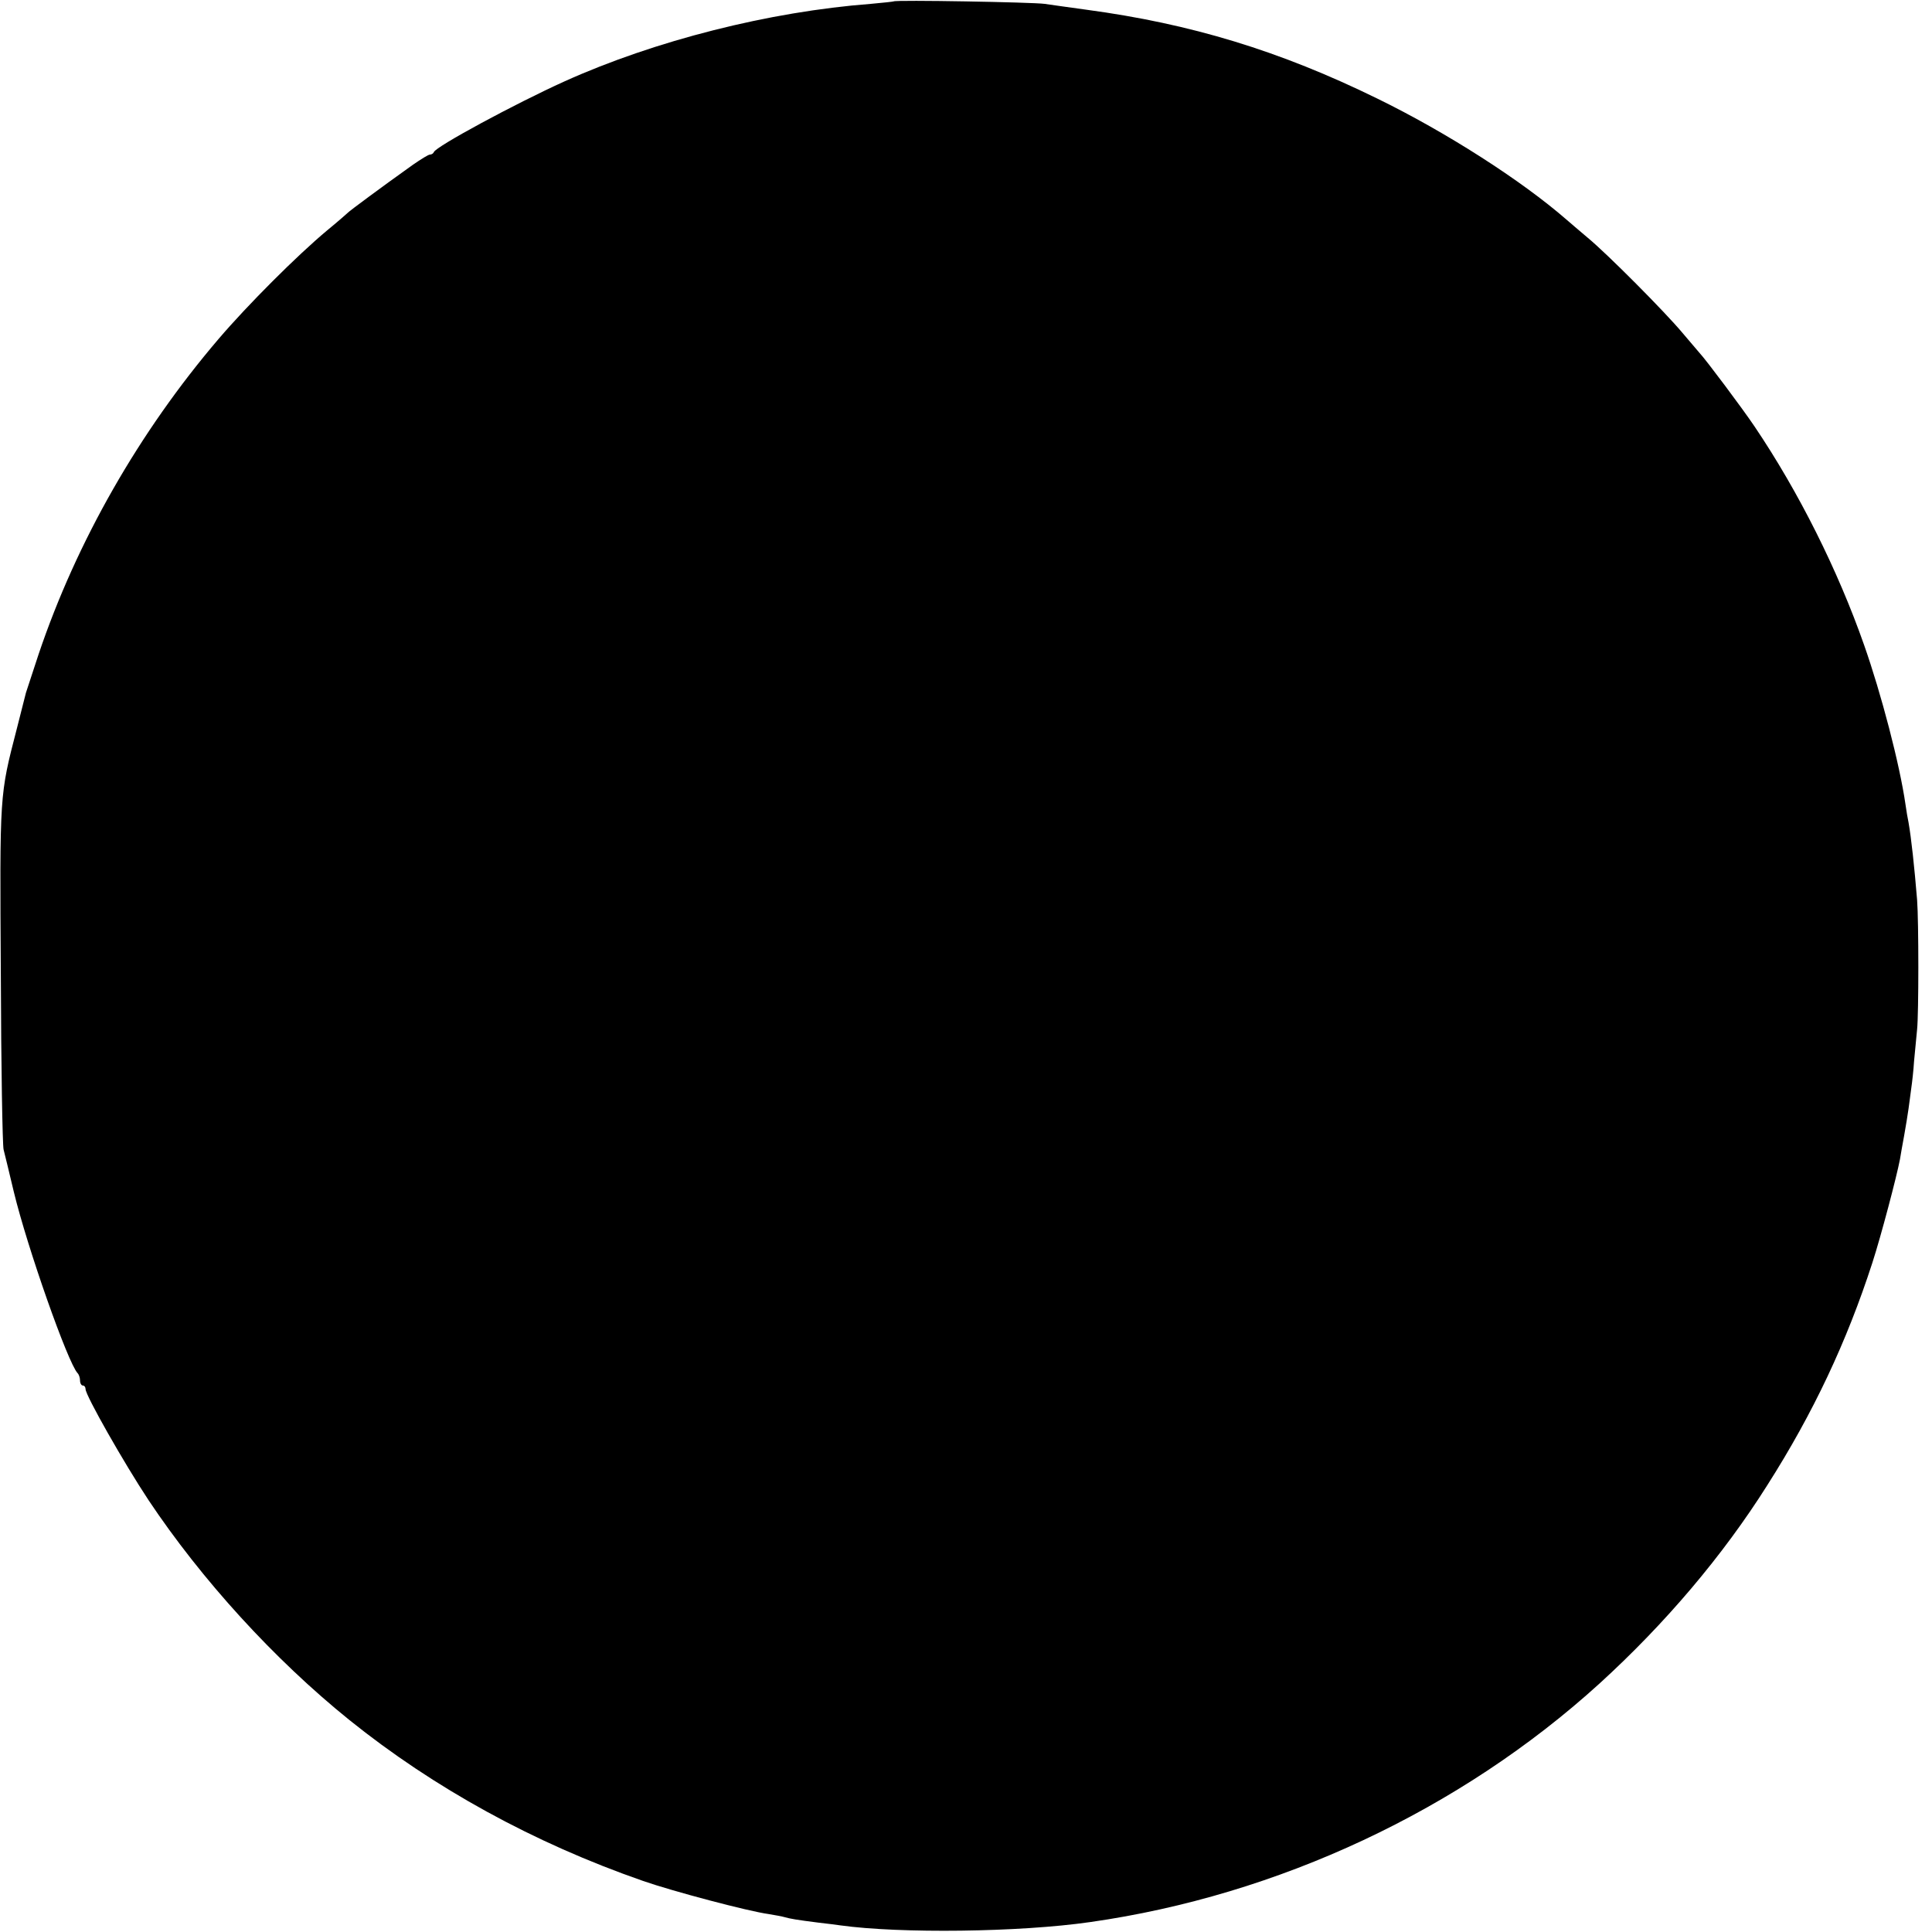 <?xml version="1.0" standalone="no"?>
<!DOCTYPE svg PUBLIC "-//W3C//DTD SVG 20010904//EN"
 "http://www.w3.org/TR/2001/REC-SVG-20010904/DTD/svg10.dtd">
<svg version="1.0" xmlns="http://www.w3.org/2000/svg"
 width="700pt" height="700pt" viewBox="0 0 700 700"
 preserveAspectRatio="xMidYMid meet">
<g transform="translate(0,700) scale(0.1,-0.1)"
fill="#000000" stroke="none">
<path d="M3238 6995 c-1 -1 -39 -5 -83 -9 -367 -28 -782 -133 -1110 -281 -179
-81 -466 -236 -473 -256 -2 -5 -8 -9 -14 -9 -6 0 -33 -17 -62 -37 -115 -82
-231 -168 -236 -174 -3 -3 -36 -32 -75 -64 -109 -91 -287 -269 -393 -393 -287
-336 -514 -733 -652 -1142 -23 -69 -43 -132 -46 -140 -2 -8 -17 -67 -33 -130
-63 -244 -62 -230 -58 -891 1 -332 6 -617 10 -634 4 -16 21 -85 37 -153 49
-203 196 -620 231 -657 5 -5 9 -17 9 -27 0 -10 5 -18 10 -18 6 0 10 -6 10 -13
0 -23 140 -269 228 -402 192 -288 455 -577 728 -797 306 -246 667 -445 1064
-583 106 -37 381 -110 455 -120 22 -4 48 -8 57 -11 21 -6 44 -10 123 -20 33
-4 69 -8 80 -10 216 -30 649 -25 905 12 682 97 1341 406 1845 864 238 217 447
463 609 720 166 261 287 518 380 805 32 99 88 312 100 375 2 14 9 52 15 85 6
33 13 77 16 98 3 20 7 54 10 75 3 20 8 64 10 97 3 33 8 85 11 115 6 57 6 392
0 470 -10 121 -21 223 -31 280 -3 14 -8 43 -11 65 -21 146 -88 402 -150 578
-95 271 -237 555 -397 792 -43 64 -177 243 -199 266 -7 8 -35 41 -63 74 -61
73 -270 284 -344 345 -29 25 -63 53 -75 64 -163 142 -436 317 -686 439 -353
173 -675 271 -1055 322 -60 8 -128 18 -150 21 -41 6 -541 15 -547 9z"/>
</g>
</svg>
